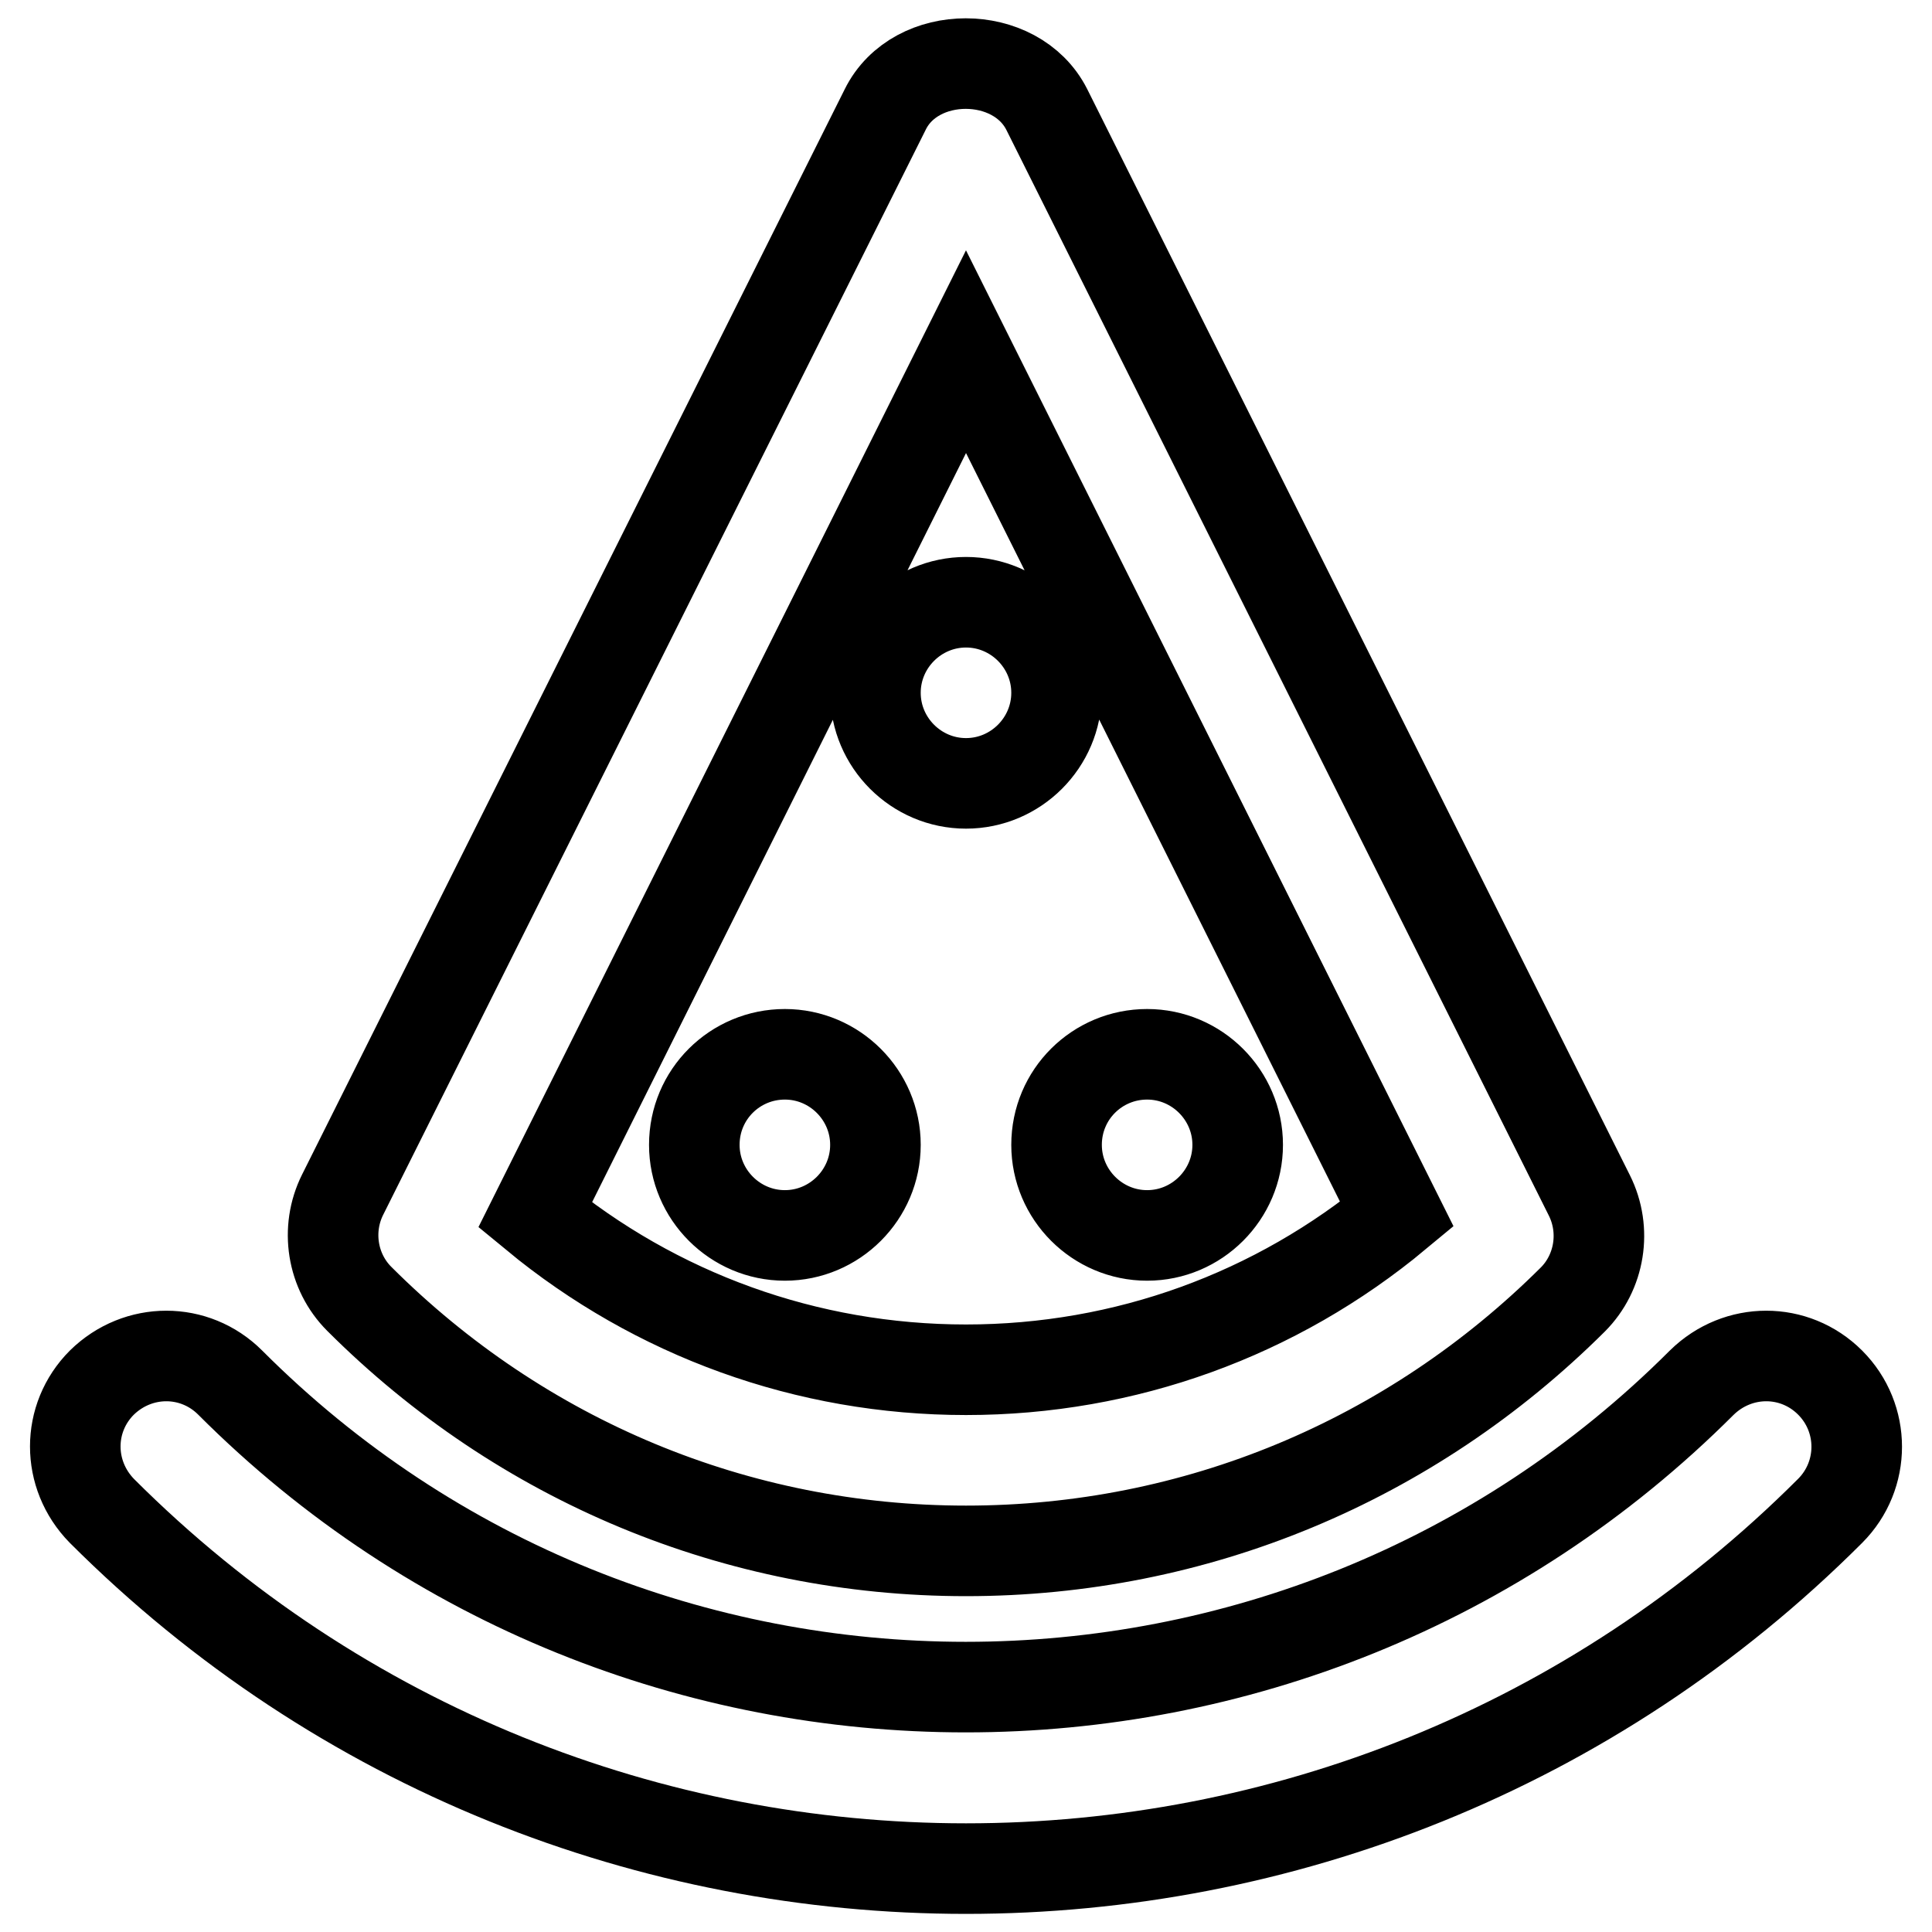 <?xml version="1.0" encoding="utf-8"?>
<!-- Svg Vector Icons : http://www.onlinewebfonts.com/icon -->
<!DOCTYPE svg PUBLIC "-//W3C//DTD SVG 1.1//EN" "http://www.w3.org/Graphics/SVG/1.1/DTD/svg11.dtd">
<svg version="1.1" xmlns="http://www.w3.org/2000/svg" xmlns:xlink="http://www.w3.org/1999/xlink" x="0px" y="0px" viewBox="0 0 256 256" enable-background="new 0 0 256 256" xml:space="preserve">
<g> <path stroke-width="12" fill-opacity="0" stroke="#000000"  d="M242.5,183.2c-4.7-4.7-12.2-4.7-17,0c-53.8,53.8-141.3,53.8-195,0c-4.7-4.7-12.2-4.7-17,0 c-4.7,4.7-4.7,12.2,0,17c31.6,31.6,73,47.4,114.5,47.4s82.9-15.8,114.5-47.4C247.2,195.5,247.2,187.9,242.5,183.2z M128,205.5 c30.4,0,58.9-11.9,80.4-33.3c3.6-3.6,4.5-9.2,2.2-13.8L138.7,14.5c-4.1-8.1-17.4-8.1-21.4,0L45.4,158.3c-2.3,4.6-1.4,10.2,2.2,13.8 C69.1,193.6,97.7,205.5,128,205.5z M128,46.6l57.1,114.3c-16,13.3-36,20.6-57.1,20.6s-41.1-7.3-57.1-20.5L128,46.6L128,46.6z  M92,151.7c0,6.6,5.4,12,12,12c6.6,0,12-5.4,12-12c0,0,0,0,0,0c0-6.6-5.4-12-12-12C97.4,139.7,92,145,92,151.7 C92,151.7,92,151.7,92,151.7z M140,151.7c0,6.6,5.4,12,12,12s12-5.4,12-12c0-6.6-5.4-12-12-12S140,145,140,151.7z M116,91.8 c0,6.6,5.4,12,12,12s12-5.4,12-12l0,0c0-6.6-5.4-12-12-12C121.4,79.8,116,85.2,116,91.8C116,91.8,116,91.8,116,91.8z"/></g>
</svg>